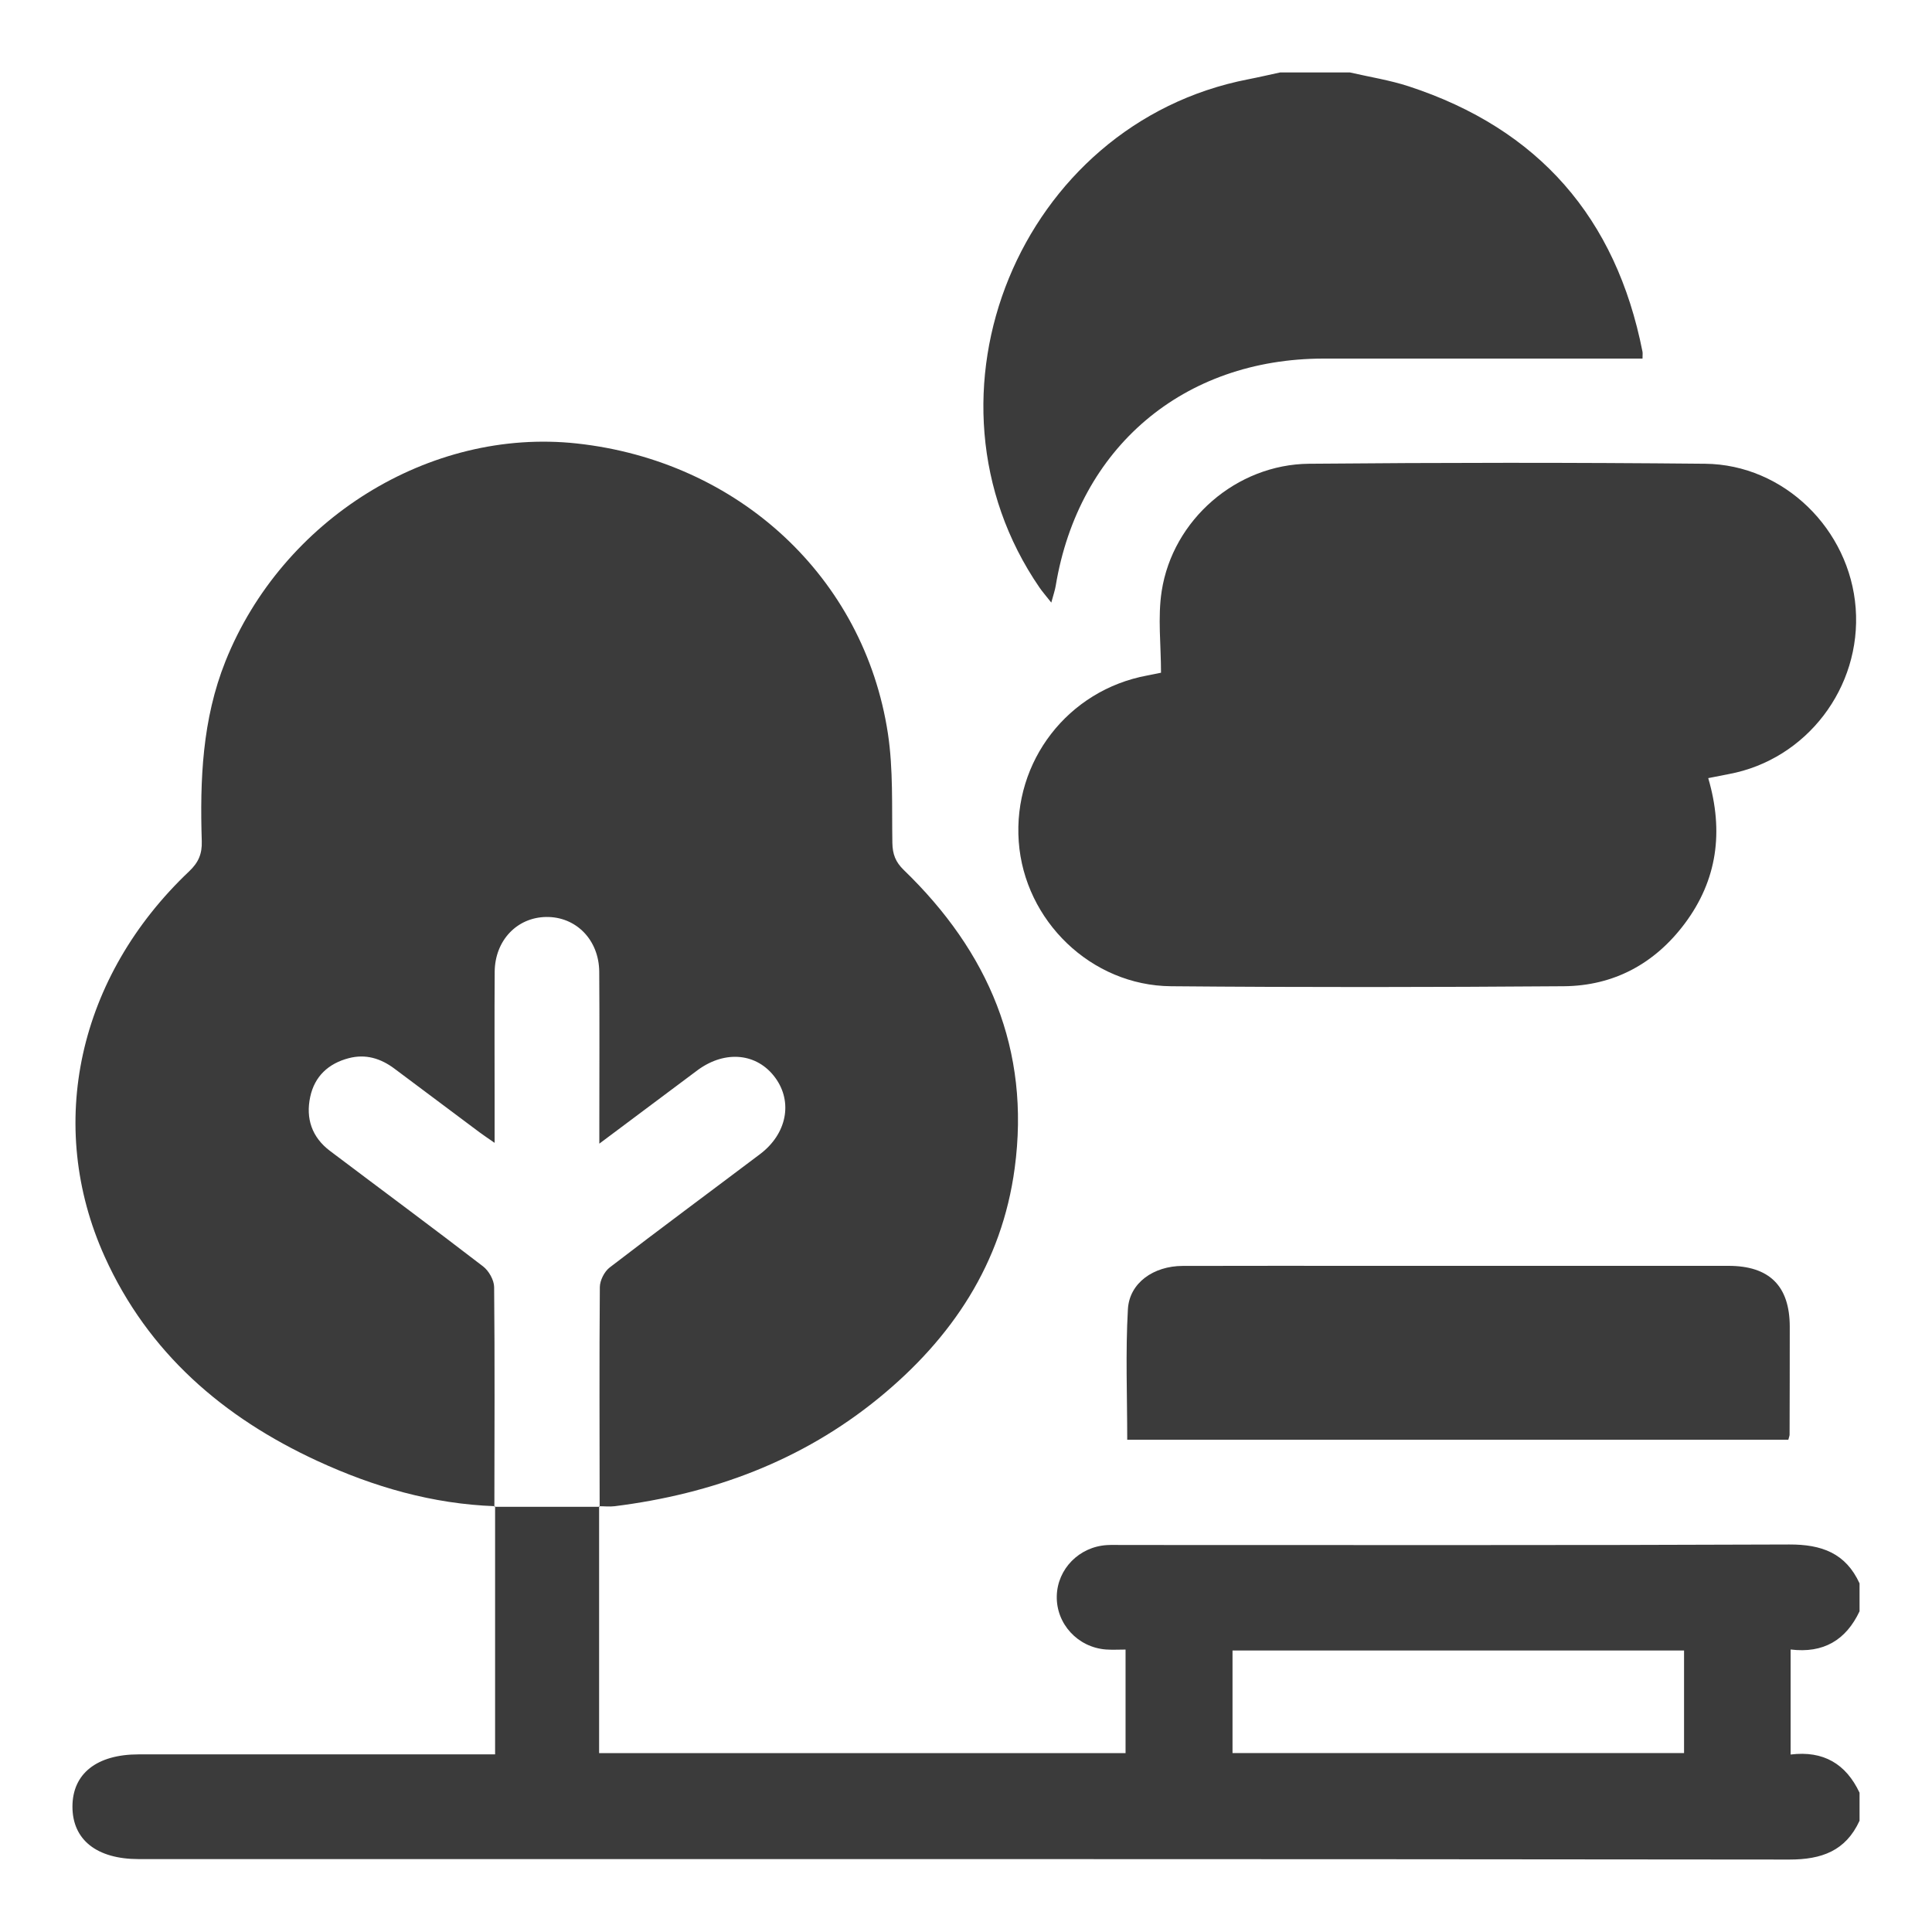 <svg width="80" height="80" viewBox="0 0 80 80" fill="none" xmlns="http://www.w3.org/2000/svg">
<path d="M77 75.392C76.425 76.644 75.43 77.001 74.09 77C51.307 76.974 28.522 76.981 5.739 76.981C4.006 76.98 3 76.182 3 74.811C3 73.442 4.006 72.645 5.742 72.645C10.367 72.645 14.99 72.645 19.615 72.645H20.501V62.368L20.476 62.394H24.833L24.808 62.368V72.594H46.607V68.305C46.314 68.305 46.054 68.321 45.796 68.302C44.625 68.214 43.73 67.236 43.759 66.087C43.786 64.966 44.684 64.051 45.832 63.979C46.048 63.966 46.265 63.975 46.482 63.975C55.684 63.975 64.887 63.992 74.088 63.954C75.43 63.949 76.425 64.311 77 65.564V66.72C76.438 67.912 75.504 68.47 74.146 68.302V72.651C75.504 72.483 76.438 73.039 77 74.233V75.389V75.392ZM51.036 68.343V72.59H69.733V68.343H51.036Z" fill="#3B3B3B"/>
<path d="M55.898 3C56.712 3.188 57.546 3.317 58.337 3.576C63.71 5.337 66.918 9.021 68.011 14.557C68.025 14.627 68.013 14.701 68.013 14.848C67.749 14.848 67.49 14.848 67.233 14.848C63.092 14.848 58.95 14.847 54.809 14.848C49.002 14.851 44.664 18.531 43.715 24.256C43.685 24.438 43.623 24.613 43.532 24.952C43.313 24.674 43.167 24.508 43.042 24.327C37.598 16.395 42.23 5.12 51.683 3.284C52.127 3.198 52.565 3.094 53.007 3C53.97 3 54.934 3 55.897 3L55.898 3Z" fill="#3B3B3B"/>
<path d="M20.501 62.368C17.914 62.278 15.474 61.57 13.146 60.496C9.241 58.695 6.132 56.016 4.334 52.034C1.872 46.577 3.235 40.434 7.832 36.08C8.22 35.712 8.371 35.356 8.355 34.834C8.276 32.299 8.372 29.793 9.336 27.381C11.686 21.508 17.789 17.702 23.881 18.363C30.571 19.089 35.781 23.898 36.766 30.37C36.991 31.858 36.925 33.392 36.951 34.907C36.96 35.371 37.081 35.694 37.426 36.027C40.922 39.406 42.676 43.462 42.016 48.374C41.486 52.322 39.42 55.413 36.388 57.89C33.205 60.49 29.501 61.862 25.452 62.369C25.24 62.395 25.021 62.369 24.806 62.369L24.83 62.395C24.828 59.362 24.813 56.331 24.838 53.297C24.84 53.021 25.024 52.655 25.244 52.485C27.305 50.901 29.394 49.357 31.469 47.792C32.58 46.955 32.837 45.635 32.105 44.631C31.359 43.609 30.047 43.472 28.906 44.298C28.75 44.411 28.598 44.529 28.443 44.644C27.274 45.517 26.108 46.392 24.817 47.356C24.817 46.981 24.817 46.751 24.817 46.522C24.817 44.429 24.828 42.334 24.813 40.24C24.804 38.916 23.85 37.95 22.612 37.97C21.403 37.99 20.494 38.945 20.484 40.239C20.471 42.067 20.481 43.897 20.481 45.726C20.481 46.219 20.481 46.715 20.481 47.323C20.203 47.13 20.029 47.014 19.861 46.89C18.686 46.012 17.51 45.132 16.335 44.252C15.767 43.826 15.141 43.632 14.437 43.818C13.598 44.038 13.028 44.568 12.846 45.416C12.652 46.311 12.914 47.091 13.663 47.656C15.775 49.25 17.904 50.823 20.002 52.438C20.241 52.621 20.458 53.004 20.461 53.296C20.491 56.328 20.474 59.361 20.471 62.394L20.495 62.368H20.501Z" fill="#3B3B3B"/>
<path d="M70.735 32.223C71.382 34.432 71.109 36.443 69.761 38.244C68.517 39.906 66.821 40.822 64.749 40.838C59.33 40.879 53.909 40.886 48.491 40.838C45.182 40.811 42.42 38.125 42.184 34.85C41.945 31.523 44.224 28.577 47.503 27.971C47.738 27.927 47.971 27.877 48.075 27.856C48.075 26.695 47.935 25.562 48.103 24.477C48.56 21.52 51.201 19.231 54.201 19.203C59.669 19.154 65.138 19.149 70.605 19.203C73.874 19.236 76.596 21.922 76.84 25.184C77.084 28.469 74.805 31.451 71.592 32.052C71.335 32.1 71.078 32.153 70.737 32.22L70.735 32.223Z" fill="#3B3B3B"/>
<path d="M74.048 59.617H46.676C46.676 57.8 46.602 56.001 46.704 54.212C46.766 53.118 47.77 52.423 48.968 52.419C51.569 52.411 54.168 52.416 56.768 52.416C61.703 52.416 66.637 52.416 71.573 52.416C73.267 52.416 74.107 53.25 74.11 54.932C74.111 56.425 74.107 57.916 74.103 59.408C74.103 59.453 74.081 59.498 74.051 59.617H74.048Z" fill="#3B3B3B"/>
</svg>
